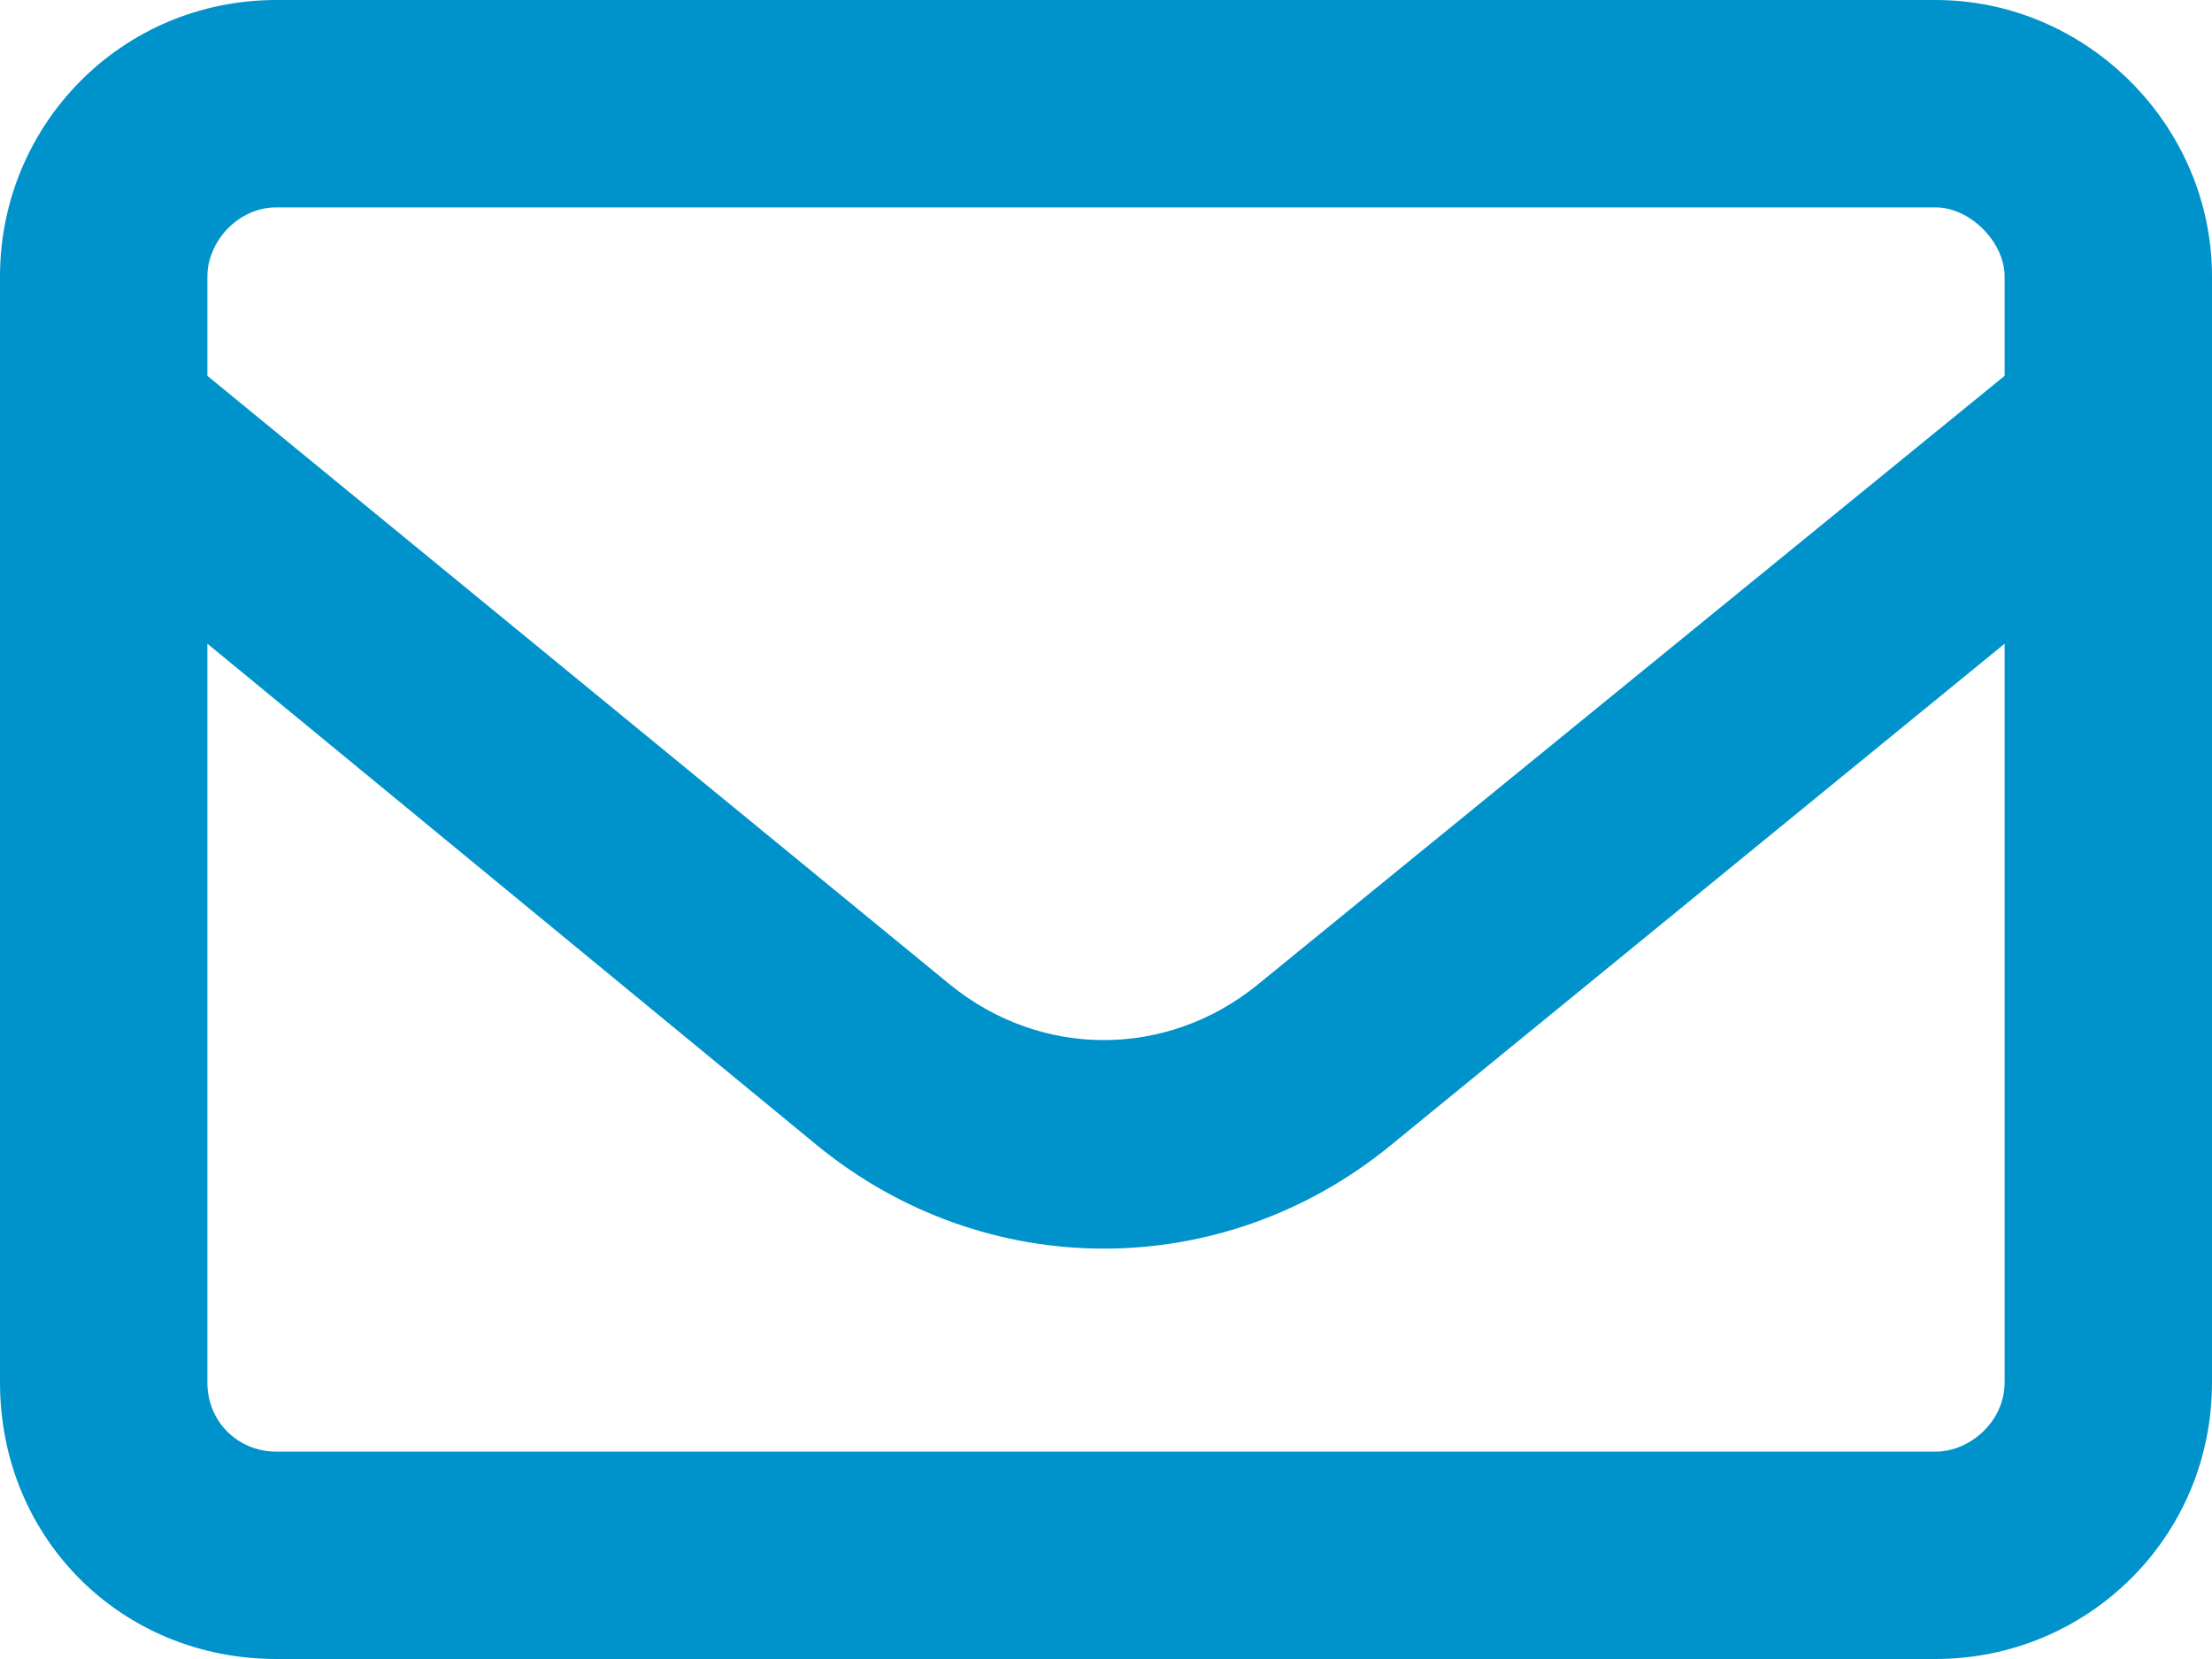 <svg width="20" height="15" viewBox="0 0 20 15" fill="none" xmlns="http://www.w3.org/2000/svg">
<path d="M0 2.5C0 1.133 1.094 0 2.5 0H17.5C18.867 0 20 1.133 20 2.5V12.5C20 13.906 18.867 15 17.5 15H2.5C1.094 15 0 13.906 0 12.5V2.5ZM1.875 2.5V3.398L8.594 8.906C9.414 9.57 10.547 9.57 11.367 8.906L18.125 3.398V2.5C18.125 2.188 17.812 1.875 17.5 1.875H2.5C2.148 1.875 1.875 2.188 1.875 2.5ZM1.875 5.82V12.5C1.875 12.852 2.148 13.125 2.5 13.125H17.5C17.812 13.125 18.125 12.852 18.125 12.5V5.82L12.578 10.352C11.055 11.602 8.906 11.602 7.383 10.352L1.875 5.82Z" fill="#0093CB"/>
</svg>
